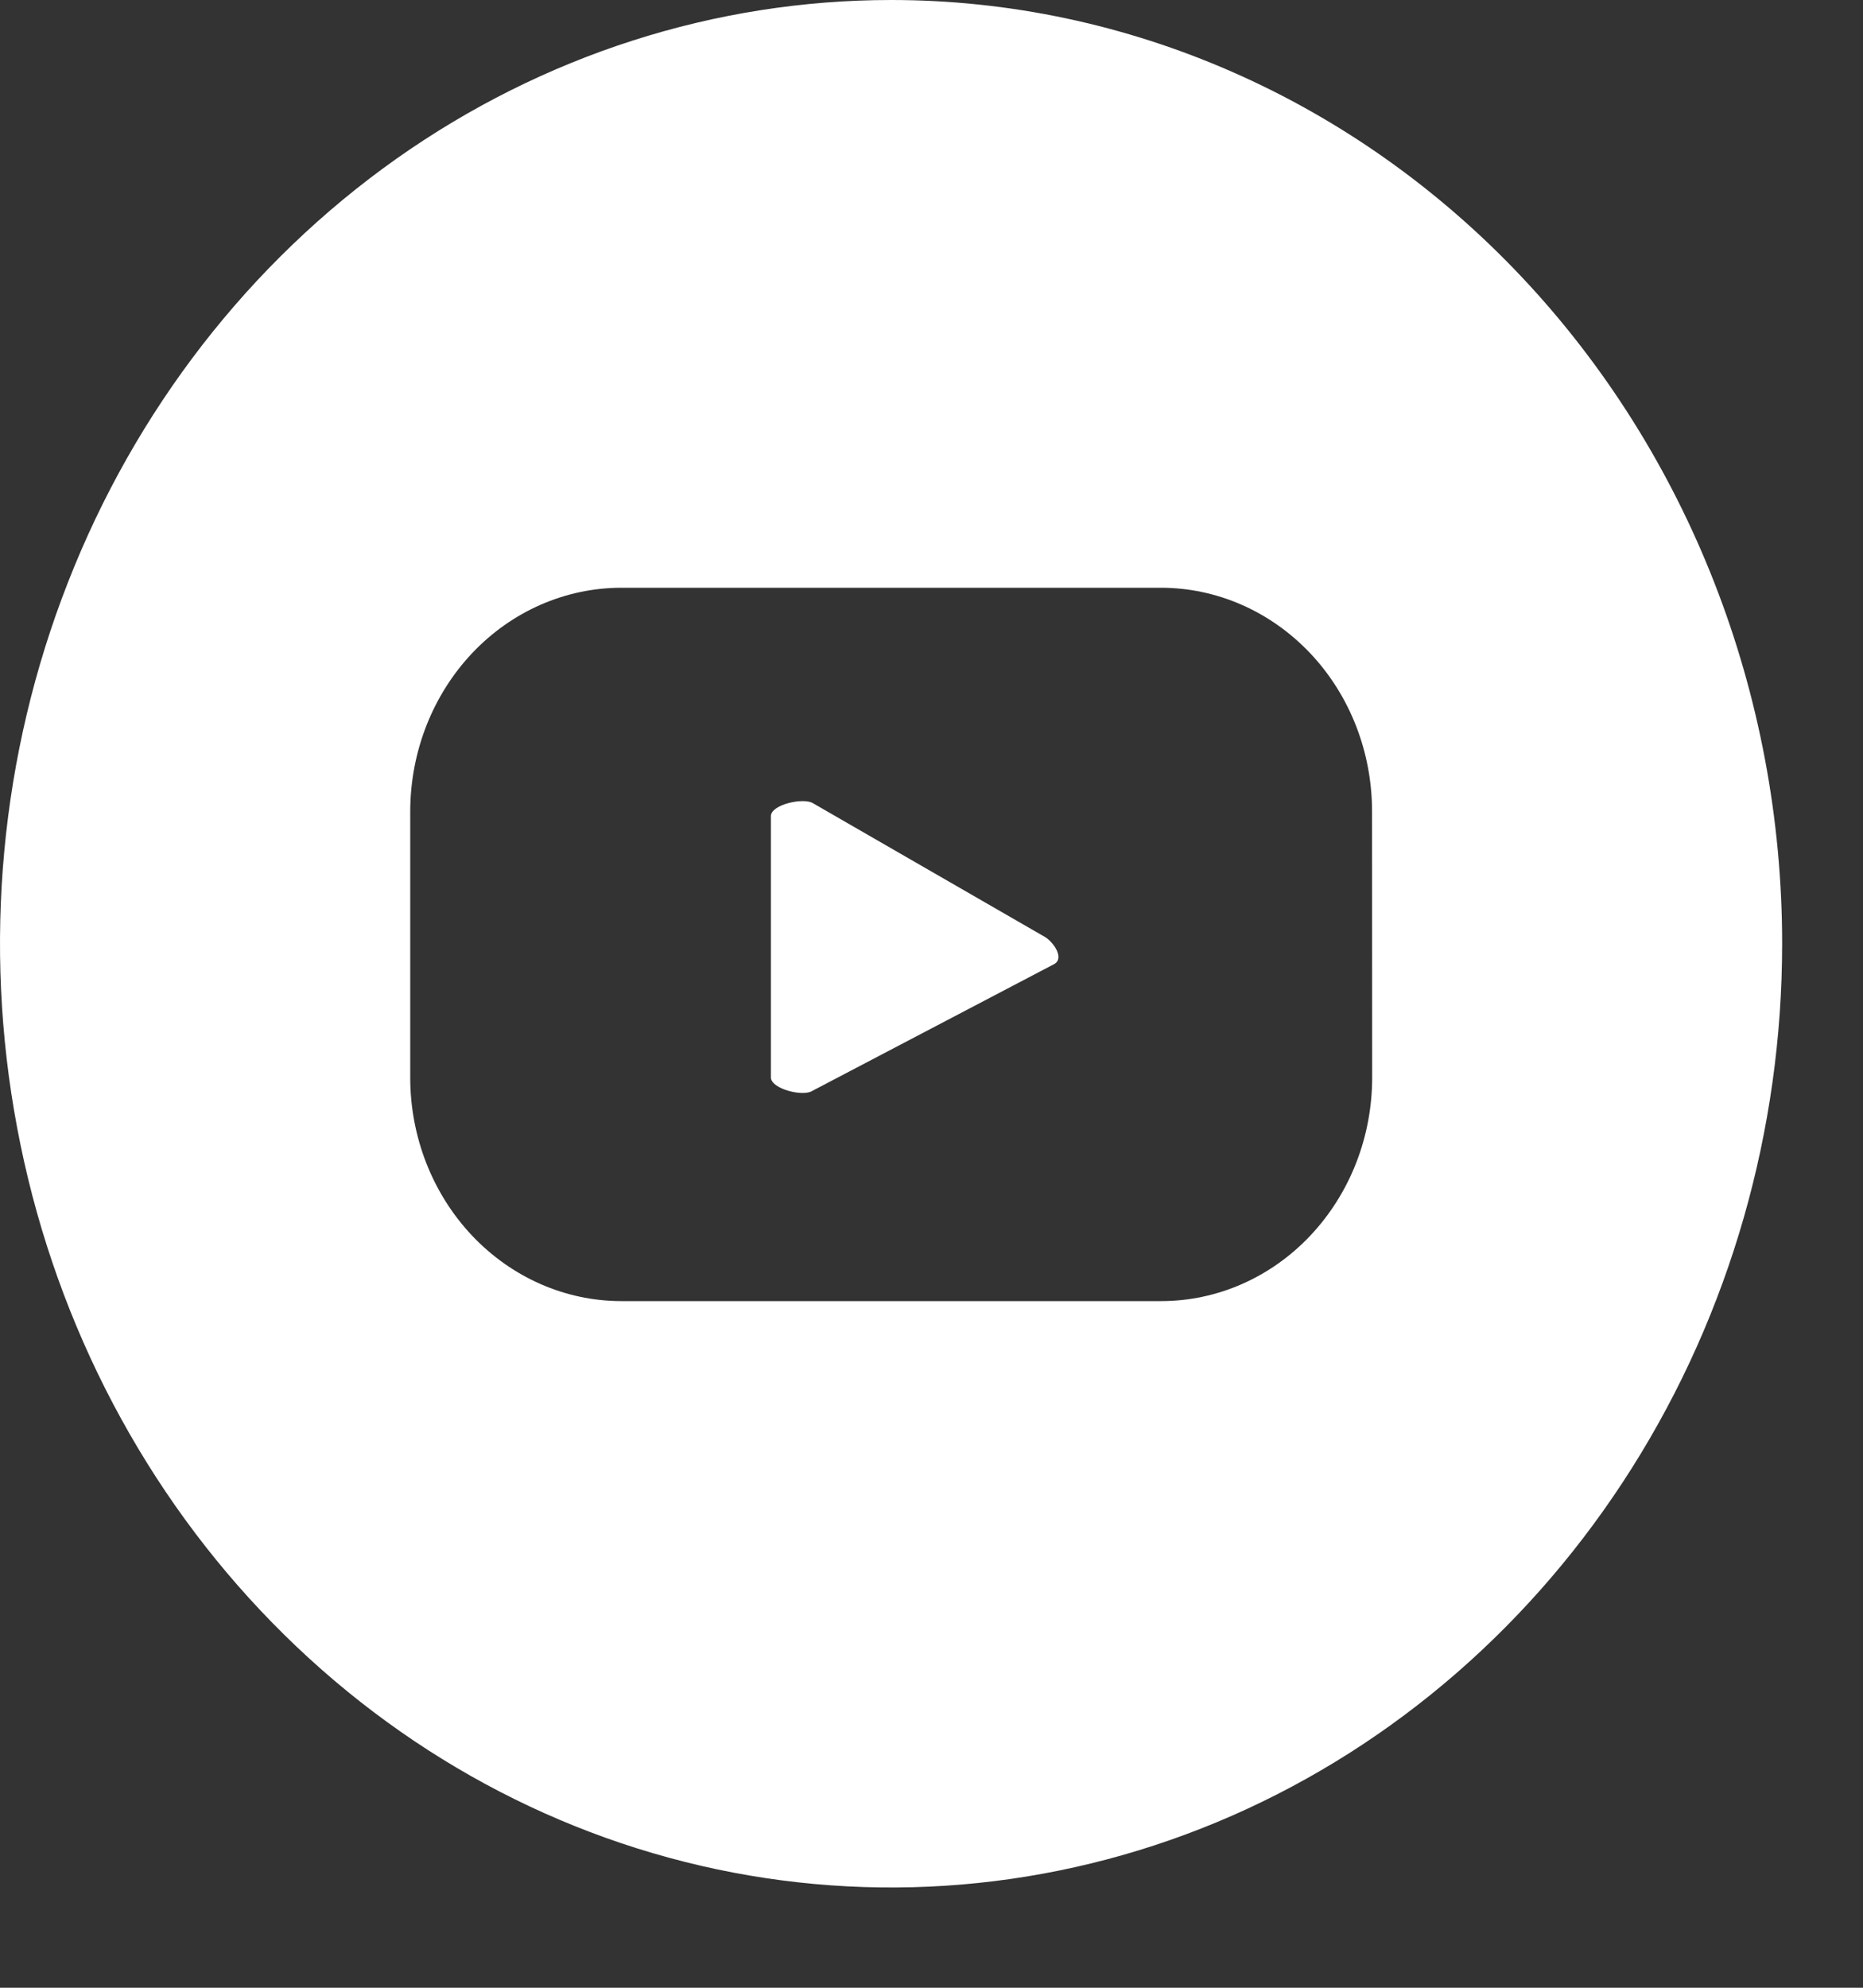 <svg width="15" height="16" viewBox="0 0 15 16" fill="none" xmlns="http://www.w3.org/2000/svg">
<rect x="0" y="0" width="15" height="16" fill="#333333" stroke="none"/>
<path d="M8.417 7.544L6.545 6.465C6.469 6.418 6.207 6.476 6.207 6.569V8.673C6.207 8.764 6.466 8.831 6.542 8.78L8.492 7.758C8.566 7.711 8.489 7.591 8.417 7.544Z" fill="white"/>
<path d="M7.176 1.63767e-07C5.757 -0 4.37 0.445 3.19 1.279C2.01 2.114 1.09 3.3 0.547 4.688C0.003 6.076 -0.139 7.604 0.138 9.077C0.414 10.551 1.098 11.905 2.101 12.967C3.104 14.03 4.382 14.754 5.774 15.047C7.166 15.34 8.608 15.19 9.92 14.615C11.23 14.04 12.351 13.066 13.139 11.817C13.928 10.568 14.349 9.099 14.349 7.596C14.349 5.582 13.593 3.65 12.248 2.225C10.903 0.801 9.078 0 7.176 1.63767e-07ZM11.048 8.674C11.048 9.151 10.869 9.608 10.55 9.946C10.232 10.283 9.8 10.473 9.349 10.473H5.003C4.552 10.473 4.12 10.283 3.801 9.946C3.482 9.608 3.303 9.151 3.303 8.674V6.526C3.305 6.049 3.484 5.593 3.803 5.256C4.121 4.92 4.553 4.731 5.003 4.731H9.347C9.798 4.731 10.23 4.921 10.549 5.258C10.868 5.595 11.047 6.053 11.047 6.53L11.048 8.674Z" fill="white"/>
</svg>
